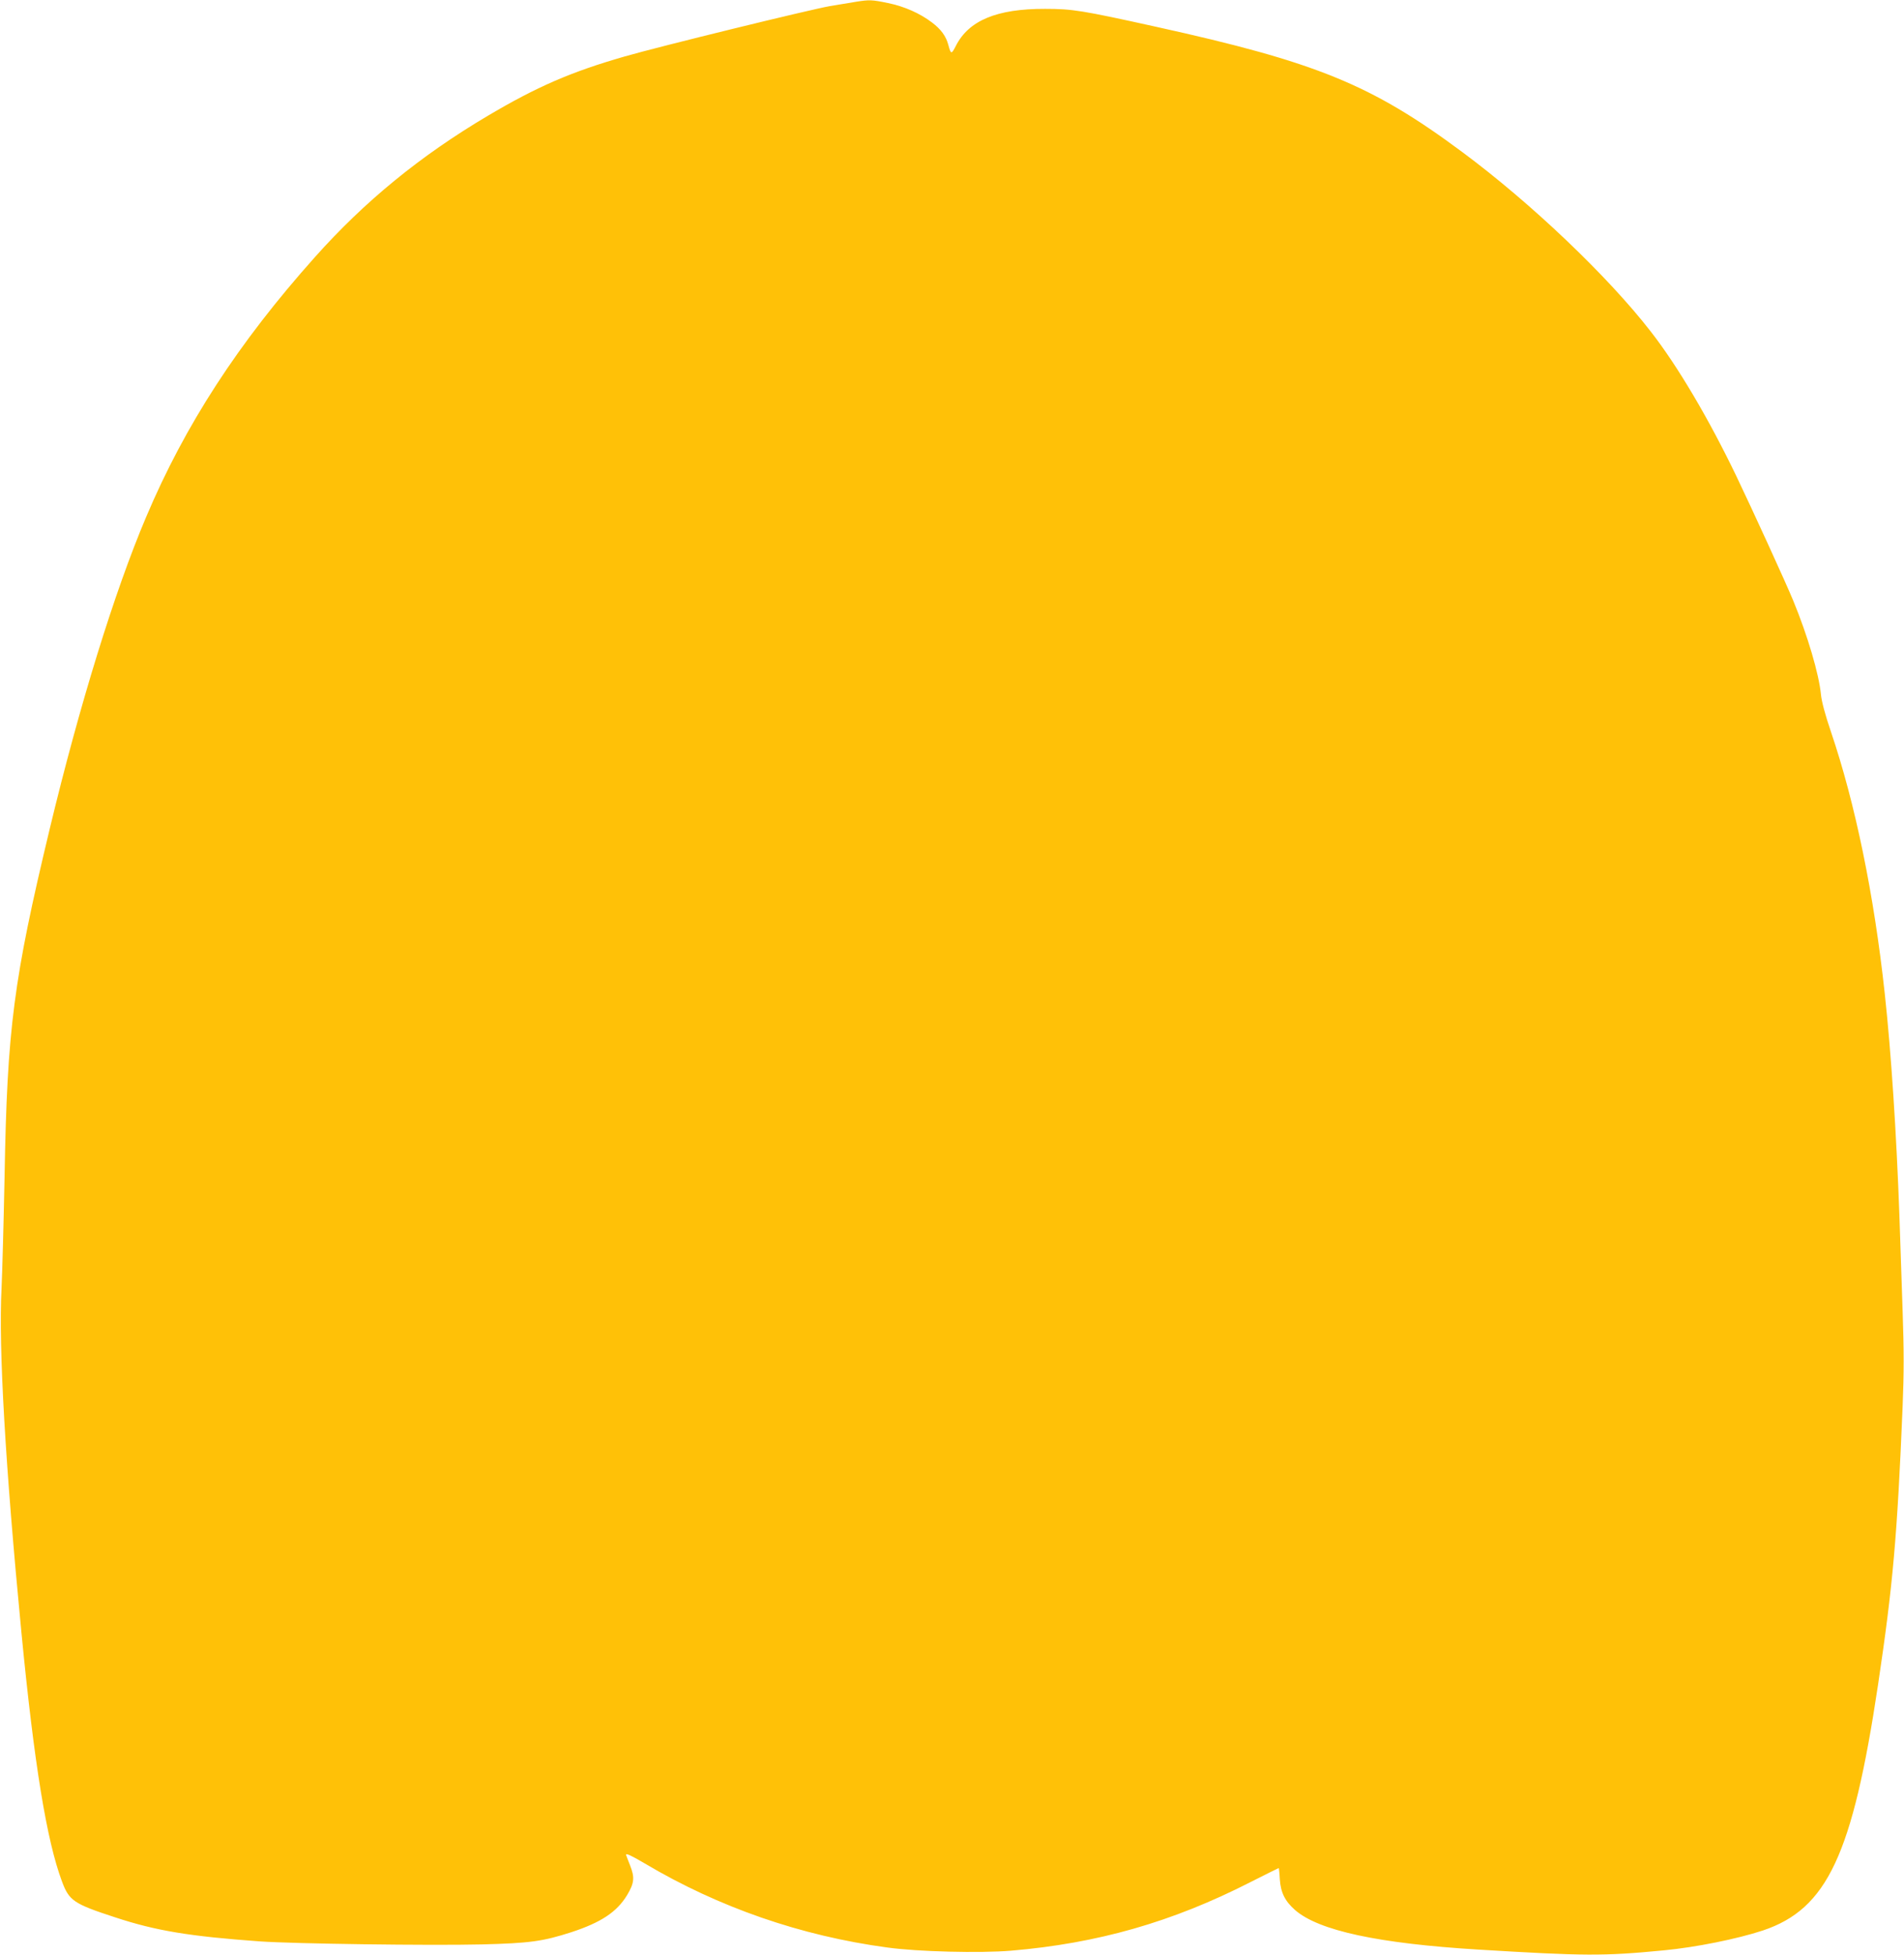 <?xml version="1.0" standalone="no"?>
<!DOCTYPE svg PUBLIC "-//W3C//DTD SVG 20010904//EN"
 "http://www.w3.org/TR/2001/REC-SVG-20010904/DTD/svg10.dtd">
<svg version="1.0" xmlns="http://www.w3.org/2000/svg"
 width="1247pt" height="1280pt" viewBox="0 0 1247 1280"
 preserveAspectRatio="xMidYMid meet">
<g transform="translate(0,1280) scale(0.1,-0.1)"
fill="#ffc107" stroke="none">
<path d="M5610 12789 c-30 -5 -109 -18 -175 -29 -127 -22 -1116 -264 -1345
-330 -351 -101 -574 -198 -895 -388 -441 -261 -807 -560 -1134 -927 -500 -560
-849 -1097 -1104 -1700 -206 -485 -437 -1233 -631 -2040 -238 -992 -279 -1308
-296 -2275 -6 -300 -15 -631 -20 -737 -20 -386 25 -1160 130 -2248 84 -867
166 -1366 266 -1633 47 -126 76 -146 349 -235 267 -88 488 -124 945 -157 224
-16 1116 -28 1455 -20 317 8 400 20 587 80 195 64 297 132 364 241 49 81 52
118 20 198 -14 36 -26 66 -26 68 0 11 33 -4 123 -57 485 -288 1023 -474 1587
-550 201 -28 610 -38 812 -21 567 48 1054 187 1566 448 101 51 185 93 187 93
1 0 5 -33 7 -74 6 -87 34 -143 100 -201 155 -135 545 -219 1203 -259 692 -42
816 -43 1210 -5 212 20 483 75 650 130 422 141 588 495 755 1609 97 648 126
973 161 1822 9 221 9 364 0 625 -6 186 -16 466 -21 623 -19 533 -54 1070 -96
1455 -70 648 -194 1248 -353 1716 -38 111 -61 199 -65 243 -13 133 -87 385
-182 615 -50 121 -267 595 -373 816 -181 376 -385 721 -560 945 -280 361 -784
841 -1236 1176 -594 441 -953 587 -2005 819 -484 107 -547 117 -725 117 -316
1 -501 -76 -585 -243 -29 -56 -32 -56 -49 7 -15 57 -48 102 -106 146 -80 61
-182 106 -289 128 -106 22 -122 22 -206 9z"/>
</g>
</svg>
